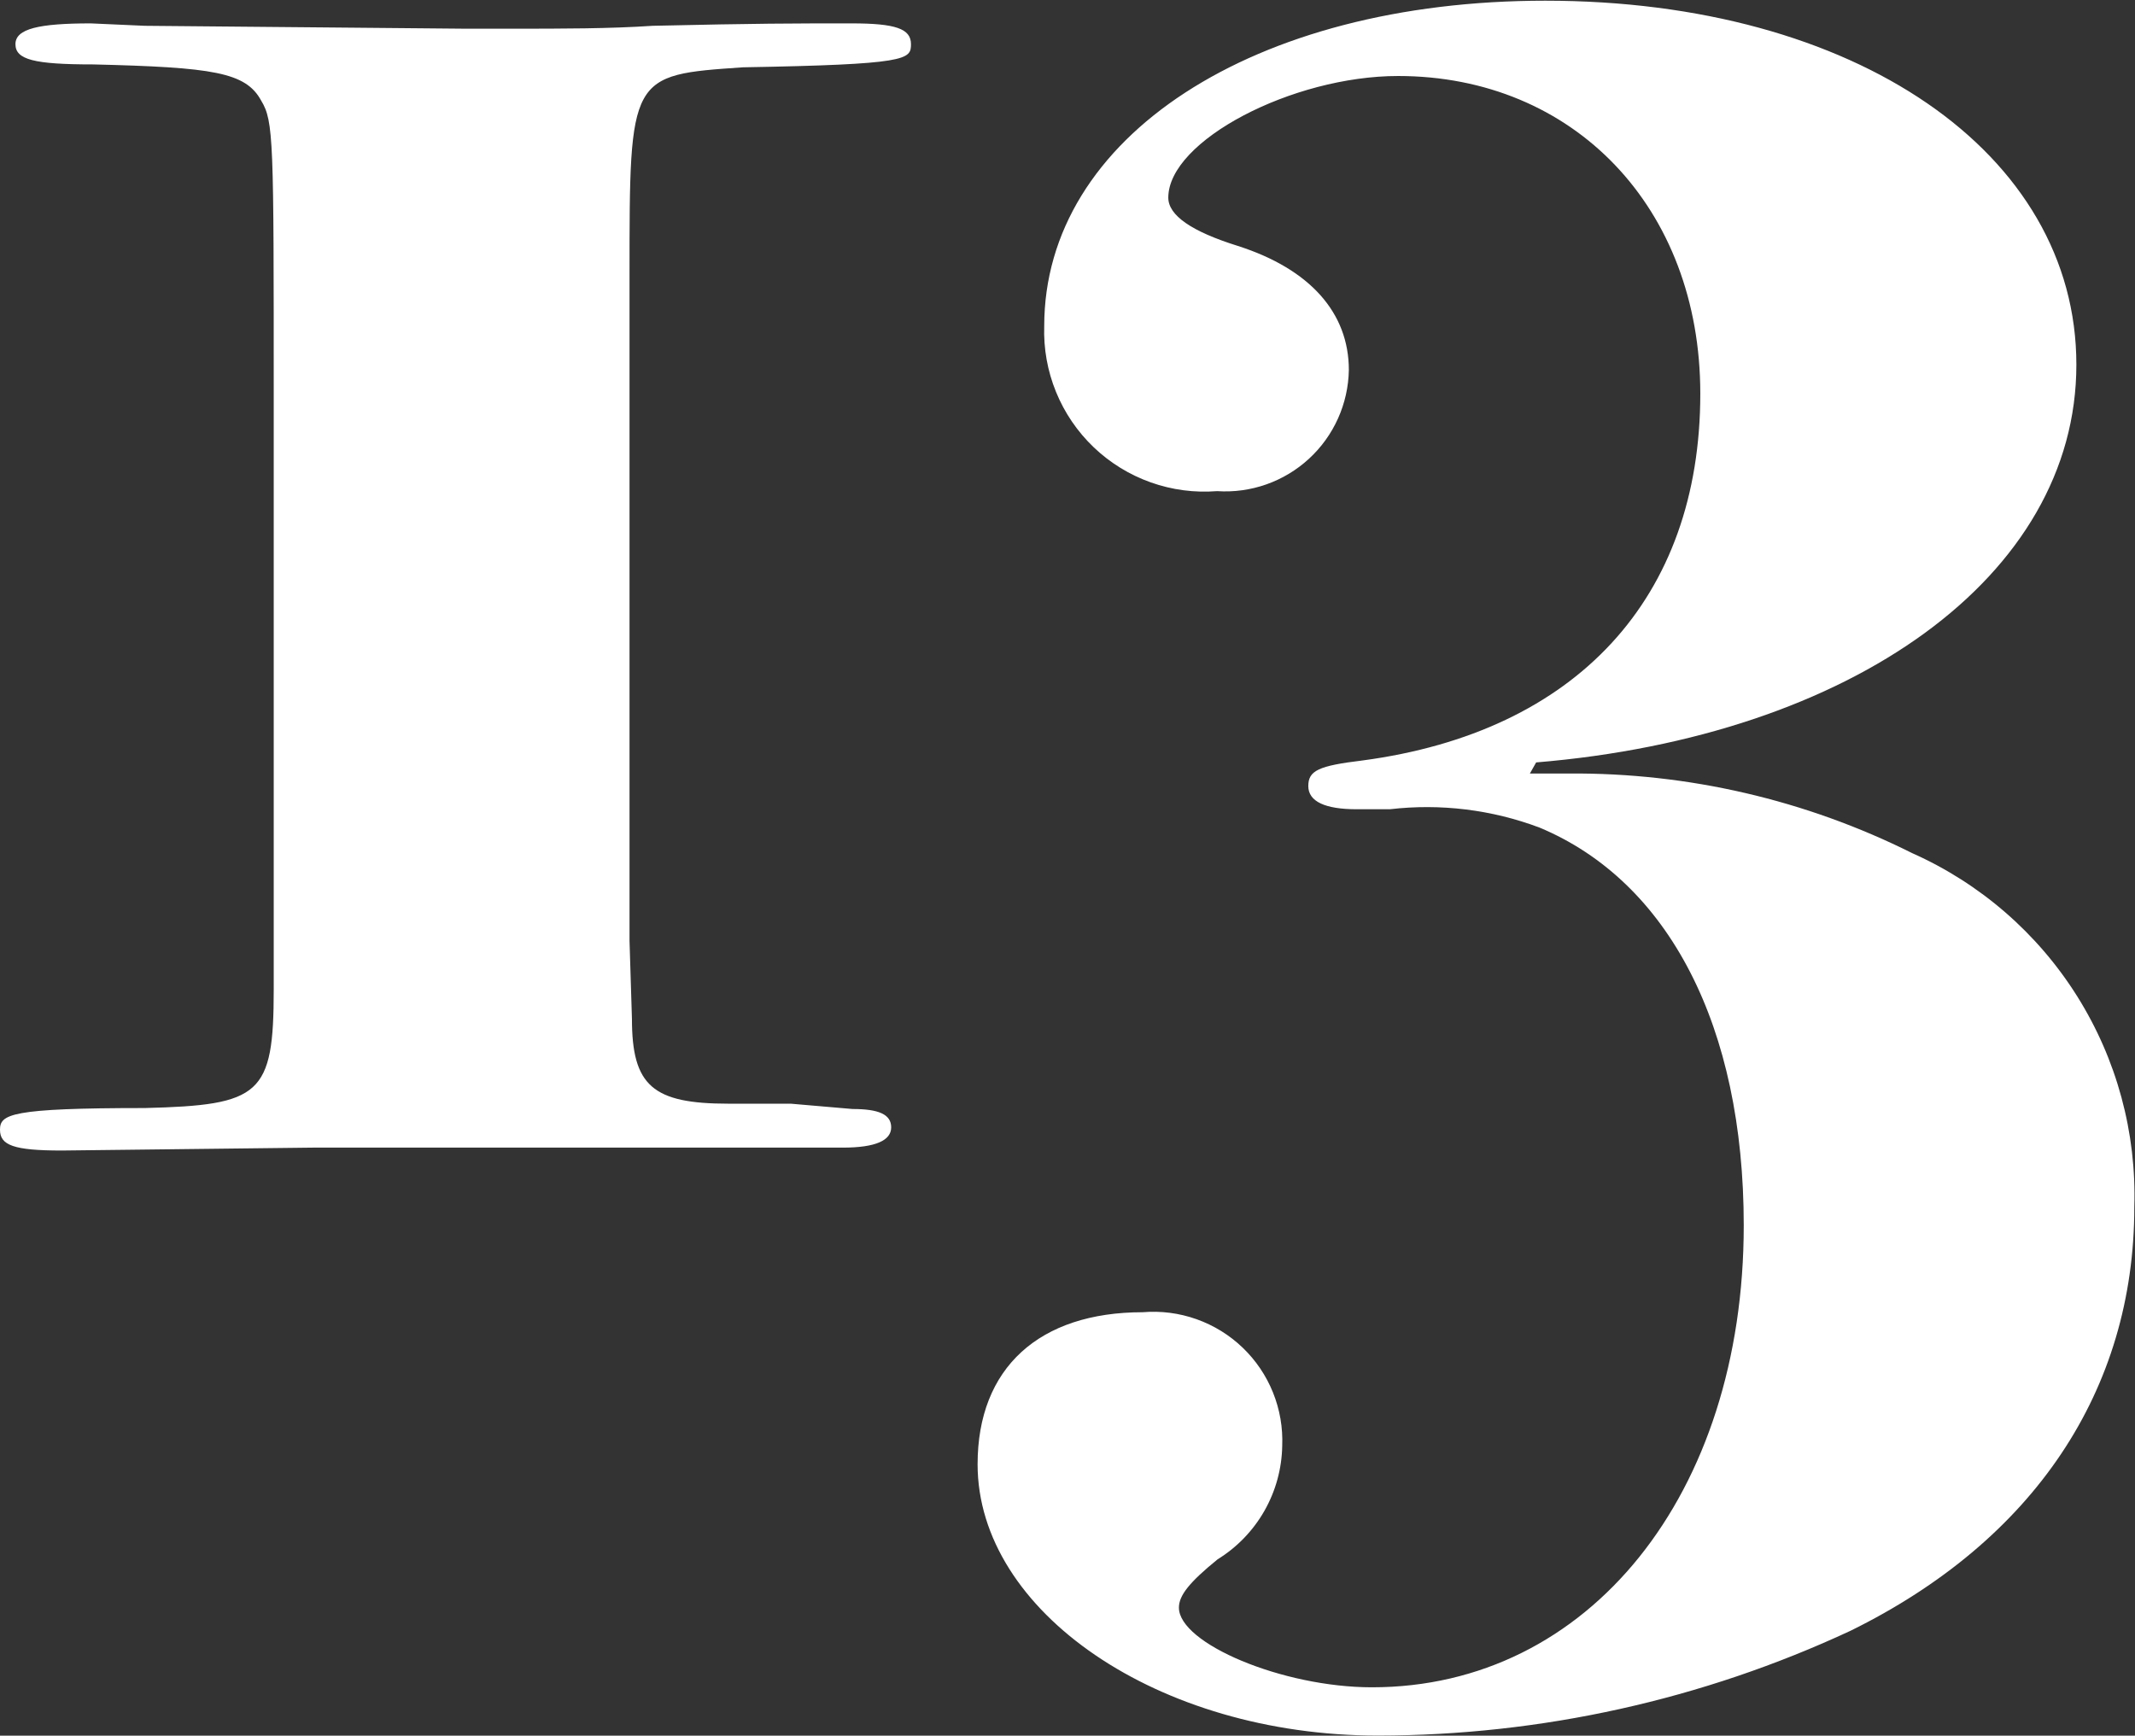 <?xml version="1.0" encoding="UTF-8"?> <svg xmlns="http://www.w3.org/2000/svg" width="2717" height="2209" viewBox="0 0 2717 2209" fill="none"><rect x="0" y="0" width="2717" height="2209" fill="#333333" stroke="none"/> <path d="M78.639 1464.31C17.202 1464.31 0 1457.54 0 1437.89C0 1418.22 12.902 1410.24 184.309 1410.24C331.759 1406.54 348.345 1393.66 348.345 1259.1V505.896C348.345 177.826 348.345 154.481 332.372 128.063C312.713 91.816 270.936 85.672 118.573 81.986C43.006 81.986 19.66 75.842 19.66 56.183C19.66 36.523 49.764 29.765 115.501 29.765L184.309 32.837L591.635 36.523H653.072C714.509 36.523 775.945 36.523 830.624 32.837C965.17 29.765 1008.18 29.765 1083.74 29.765C1139.65 29.765 1159.31 36.523 1159.31 56.183C1159.31 75.842 1155.62 81.986 945.51 85.672C801.134 95.502 801.134 95.502 801.134 348.62V1197.67L804.207 1296.58C804.207 1381.98 830.625 1404.7 927.08 1404.7H1006.33L1084.97 1411.47C1118.15 1411.47 1134.12 1418.22 1134.12 1434.82C1134.12 1451.4 1114.46 1460.61 1072.68 1460.61H398.724L78.639 1464.31ZM1946.93 984.484H1996.69C2148.26 983.35 2297.94 1018.09 2433.51 1085.85C2520.01 1124.37 2593.08 1187.76 2643.41 1267.97C2693.75 1348.17 2719.05 1441.54 2716.12 1536.18C2716.12 1769.63 2588.33 1960.7 2354.87 2075.59C2166.48 2163.29 1961.21 2208.79 1753.4 2208.91C1473.86 2208.91 1244.09 2051.02 1244.09 1863.63C1244.09 1740.76 1322.73 1670.11 1454.21 1670.11C1477.38 1668.17 1500.71 1671.18 1522.63 1678.96C1544.56 1686.72 1564.58 1699.06 1581.37 1715.16C1598.16 1731.25 1611.34 1750.73 1620.02 1772.31C1628.71 1793.88 1632.71 1817.06 1631.75 1840.3C1631.24 1869.32 1623.42 1897.77 1609.04 1922.99C1594.65 1948.22 1574.15 1969.43 1549.44 1984.67C1513.19 2014.16 1500.28 2030.74 1500.28 2046.1C1500.28 2091.57 1631.75 2147.48 1746.04 2147.48C2021.88 2147.48 2219.09 1901.73 2219.09 1559.52C2219.09 1306.41 2123.86 1122.1 1959.22 1053.29C1898.5 1030.46 1833.21 1022.45 1768.76 1029.95H1726.37C1686.43 1029.95 1664.94 1020.12 1664.94 1000.46C1664.94 980.798 1677.84 974.655 1733.75 967.896C2006.52 931.649 2163.8 760.857 2163.8 500.981C2163.8 264.451 2002.84 96.731 1779.21 96.731C1644.66 96.731 1486.77 179.055 1486.77 251.55C1486.77 274.076 1516.26 294.555 1575.23 312.986C1667.39 342.475 1716.54 398.382 1716.54 470.877C1716.17 492.18 1711.48 513.187 1702.75 532.62C1694.02 552.055 1681.43 569.512 1665.74 583.932C1650.06 598.353 1631.6 609.437 1611.5 616.511C1591.41 623.584 1570.08 626.5 1548.81 625.082C1520.2 627.347 1491.42 623.543 1464.37 613.919C1437.31 604.294 1412.6 589.069 1391.84 569.235C1371.08 549.402 1354.74 525.408 1343.89 498.825C1333.04 472.241 1327.92 443.667 1328.88 414.97C1328.88 174.755 1594.9 0.89 1966.59 0.89C2361.01 0.89 2642.39 194.414 2642.39 464.119C2642.39 733.824 2356.1 937.178 1954.91 970.354L1946.93 984.484Z" fill="white"></path> </svg> 